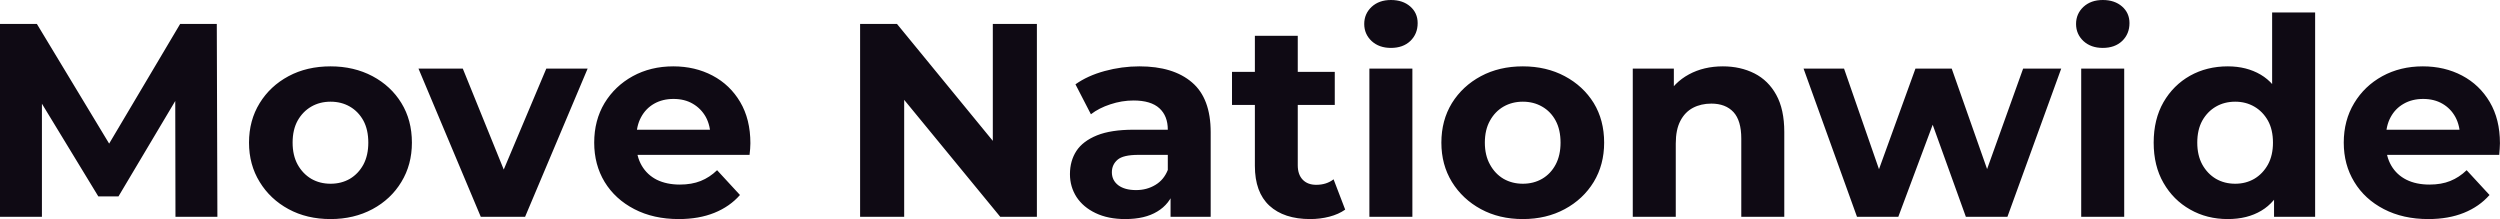 <svg fill="#0F0A14" viewBox="0 0 208.725 18.285" height="100%" width="100%" xmlns="http://www.w3.org/2000/svg"><path preserveAspectRatio="none" d="M3.50 18.10L0 18.10L0 2.00L3.08 2.00L9.94 13.36L8.30 13.36L15.04 2.00L18.10 2.00L18.15 18.10L14.65 18.10L14.63 7.36L15.27 7.36L9.89 16.40L8.21 16.40L2.71 7.36L3.50 7.36L3.50 18.10ZM27.60 18.29L27.60 18.29Q25.62 18.29 24.09 17.46Q22.56 16.63 21.68 15.19Q20.79 13.75 20.79 11.91L20.79 11.91Q20.79 10.05 21.68 8.61Q22.56 7.18 24.09 6.36Q25.62 5.54 27.60 5.54L27.60 5.54Q29.55 5.54 31.10 6.36Q32.64 7.18 33.51 8.60Q34.39 10.03 34.39 11.91L34.39 11.91Q34.39 13.75 33.51 15.19Q32.64 16.63 31.10 17.46Q29.55 18.29 27.60 18.29ZM27.60 15.34L27.60 15.34Q28.50 15.34 29.21 14.93Q29.92 14.51 30.34 13.74Q30.75 12.97 30.75 11.91L30.75 11.91Q30.75 10.83 30.34 10.07Q29.92 9.31 29.21 8.90Q28.50 8.49 27.60 8.49L27.60 8.49Q26.70 8.49 25.99 8.90Q25.28 9.31 24.85 10.07Q24.43 10.83 24.43 11.91L24.43 11.91Q24.43 12.97 24.85 13.74Q25.28 14.51 25.99 14.93Q26.70 15.34 27.60 15.34ZM43.84 18.10L40.14 18.10L34.94 5.73L38.64 5.73L42.96 16.38L41.12 16.38L45.61 5.73L49.06 5.73L43.84 18.10ZM56.67 18.29L56.67 18.29Q54.56 18.29 52.96 17.46Q51.36 16.63 50.48 15.19Q49.61 13.75 49.61 11.91L49.61 11.91Q49.61 10.05 50.47 8.61Q51.34 7.18 52.83 6.36Q54.33 5.54 56.21 5.54L56.21 5.54Q58.03 5.54 59.49 6.31Q60.95 7.08 61.80 8.52Q62.65 9.96 62.65 11.96L62.65 11.96Q62.65 12.17 62.63 12.43Q62.61 12.70 62.58 12.93L62.58 12.93L52.53 12.93L52.53 10.83L60.70 10.83L59.32 11.45Q59.32 10.49 58.93 9.77Q58.53 9.06 57.84 8.66Q57.16 8.26 56.23 8.26L56.23 8.26Q55.31 8.26 54.61 8.66Q53.91 9.06 53.52 9.79Q53.13 10.51 53.13 11.50L53.13 11.50L53.13 12.05Q53.13 13.06 53.58 13.83Q54.03 14.60 54.84 15.01Q55.66 15.41 56.76 15.41L56.76 15.41Q57.75 15.41 58.50 15.11Q59.25 14.81 59.87 14.21L59.87 14.21L61.78 16.28Q60.93 17.25 59.64 17.77Q58.35 18.29 56.67 18.29ZM75.49 18.10L71.81 18.10L71.81 2.00L74.89 2.00L84.39 13.59L82.89 13.59L82.89 2.00L86.57 2.00L86.57 18.10L83.51 18.10L73.99 6.51L75.49 6.51L75.49 18.10ZM101.08 18.10L97.73 18.10L97.73 15.69L97.50 15.16L97.50 10.83Q97.50 9.68 96.80 9.04Q96.09 8.39 94.64 8.39L94.64 8.39Q93.66 8.39 92.70 8.71Q91.75 9.02 91.08 9.54L91.08 9.54L89.79 7.04Q90.80 6.32 92.23 5.93Q93.66 5.54 95.13 5.54L95.13 5.54Q97.96 5.54 99.52 6.88Q101.08 8.21 101.08 11.04L101.08 11.04L101.08 18.10ZM93.95 18.29L93.95 18.29Q92.51 18.29 91.47 17.79Q90.44 17.30 89.88 16.45Q89.33 15.59 89.33 14.54L89.33 14.54Q89.33 13.43 89.87 12.60Q90.41 11.78 91.59 11.30Q92.76 10.83 94.64 10.83L94.64 10.83L97.93 10.83L97.93 12.93L95.04 12.93Q93.77 12.93 93.30 13.34Q92.83 13.75 92.83 14.38L92.83 14.38Q92.83 15.06 93.37 15.47Q93.91 15.87 94.85 15.87L94.85 15.87Q95.75 15.87 96.46 15.44Q97.17 15.02 97.50 14.19L97.50 14.19L98.05 15.85Q97.66 17.04 96.62 17.66Q95.59 18.29 93.95 18.29ZM109.39 18.29L109.39 18.29Q107.20 18.29 105.98 17.17Q104.77 16.05 104.77 13.85L104.77 13.85L104.77 2.99L108.35 2.99L108.35 13.80Q108.35 14.58 108.77 15.01Q109.18 15.43 109.89 15.43L109.89 15.43Q110.75 15.43 111.34 14.97L111.34 14.97L112.31 17.50Q111.76 17.89 110.99 18.09Q110.22 18.29 109.39 18.29ZM111.44 8.76L102.86 8.76L102.86 6.00L111.44 6.00L111.44 8.76ZM117.92 18.10L114.33 18.10L114.33 5.73L117.92 5.73L117.92 18.10ZM116.13 4.00L116.13 4.00Q115.14 4.00 114.52 3.43Q113.90 2.85 113.90 2.00L113.90 2.00Q113.90 1.15 114.52 0.57Q115.14 0 116.13 0L116.13 0Q117.12 0 117.74 0.54Q118.36 1.08 118.36 1.93L118.36 1.93Q118.36 2.83 117.75 3.42Q117.14 4.00 116.13 4.00ZM127.14 18.29L127.14 18.29Q125.17 18.29 123.64 17.46Q122.11 16.63 121.22 15.19Q120.34 13.75 120.34 11.91L120.34 11.91Q120.34 10.05 121.22 8.61Q122.11 7.18 123.64 6.36Q125.17 5.54 127.14 5.54L127.14 5.54Q129.10 5.54 130.64 6.36Q132.18 7.18 133.06 8.60Q133.93 10.03 133.93 11.91L133.93 11.91Q133.93 13.75 133.06 15.19Q132.18 16.63 130.64 17.46Q129.10 18.29 127.14 18.29ZM127.14 15.34L127.14 15.34Q128.04 15.34 128.75 14.93Q129.47 14.51 129.88 13.74Q130.29 12.97 130.29 11.91L130.29 11.91Q130.29 10.83 129.88 10.07Q129.47 9.31 128.75 8.90Q128.04 8.49 127.14 8.49L127.14 8.49Q126.25 8.49 125.53 8.90Q124.82 9.31 124.40 10.07Q123.97 10.83 123.97 11.91L123.97 11.91Q123.97 12.97 124.40 13.74Q124.82 14.51 125.53 14.93Q126.25 15.34 127.14 15.34ZM143.84 5.54L143.84 5.54Q145.31 5.54 146.48 6.13Q147.64 6.72 148.30 7.92Q148.97 9.13 148.97 11.02L148.97 11.02L148.97 18.10L145.38 18.10L145.38 11.57Q145.38 10.07 144.73 9.36Q144.07 8.65 142.88 8.65L142.88 8.65Q142.02 8.65 141.35 9.00Q140.67 9.36 140.29 10.10Q139.91 10.83 139.91 11.98L139.91 11.98L139.91 18.10L136.32 18.10L136.32 5.73L139.75 5.73L139.75 9.15L139.10 8.12Q139.77 6.88 141.01 6.21Q142.25 5.54 143.84 5.54ZM158.49 18.10L155.04 18.10L150.58 5.73L153.96 5.73L157.66 16.38L156.06 16.38L159.92 5.73L162.95 5.73L166.70 16.38L165.09 16.38L168.91 5.73L172.09 5.73L167.60 18.10L164.13 18.10L160.84 8.97L161.90 8.97L158.49 18.10ZM177.35 18.10L173.76 18.10L173.76 5.73L177.35 5.73L177.35 18.10ZM175.56 4.00L175.56 4.00Q174.57 4.00 173.95 3.43Q173.33 2.85 173.33 2.00L173.33 2.00Q173.33 1.15 173.95 0.57Q174.57 0 175.56 0L175.56 0Q176.55 0 177.17 0.54Q177.79 1.08 177.79 1.93L177.79 1.93Q177.79 2.83 177.18 3.42Q176.57 4.00 175.56 4.00ZM186.00 18.29L186.00 18.29Q184.25 18.29 182.85 17.49Q181.45 16.70 180.63 15.27Q179.81 13.85 179.81 11.91L179.81 11.91Q179.81 9.96 180.63 8.53Q181.45 7.11 182.85 6.32Q184.25 5.54 186.00 5.54L186.00 5.54Q187.56 5.54 188.74 6.23Q189.91 6.92 190.55 8.33Q191.20 9.73 191.20 11.91L191.20 11.91Q191.20 14.08 190.58 15.49Q189.96 16.90 188.80 17.59Q187.63 18.29 186.00 18.29ZM186.62 15.34L186.62 15.34Q187.50 15.34 188.21 14.93Q188.92 14.51 189.35 13.74Q189.77 12.97 189.77 11.91L189.77 11.91Q189.77 10.83 189.35 10.07Q188.92 9.31 188.21 8.90Q187.50 8.49 186.62 8.49L186.62 8.49Q185.72 8.49 185.01 8.90Q184.30 9.31 183.87 10.07Q183.45 10.83 183.45 11.91L183.45 11.91Q183.45 12.97 183.87 13.74Q184.30 14.51 185.01 14.93Q185.72 15.34 186.62 15.34ZM193.29 18.10L189.86 18.10L189.86 15.57L189.93 11.89L189.70 8.23L189.70 1.04L193.29 1.04L193.29 18.10ZM202.74 18.29L202.74 18.29Q200.63 18.29 199.03 17.46Q197.43 16.63 196.56 15.19Q195.68 13.75 195.68 11.91L195.68 11.91Q195.68 10.05 196.55 8.61Q197.41 7.18 198.90 6.36Q200.40 5.54 202.28 5.54L202.28 5.54Q204.10 5.54 205.56 6.31Q207.02 7.08 207.87 8.52Q208.72 9.96 208.72 11.96L208.72 11.96Q208.72 12.17 208.70 12.43Q208.68 12.70 208.66 12.93L208.66 12.93L198.60 12.93L198.60 10.83L206.77 10.83L205.39 11.45Q205.39 10.49 205.00 9.77Q204.61 9.06 203.92 8.66Q203.23 8.26 202.31 8.26L202.31 8.26Q201.39 8.26 200.69 8.66Q199.98 9.06 199.59 9.79Q199.20 10.51 199.20 11.50L199.20 11.50L199.20 12.05Q199.20 13.06 199.65 13.83Q200.10 14.60 200.92 15.01Q201.73 15.41 202.84 15.41L202.84 15.41Q203.83 15.41 204.57 15.11Q205.32 14.81 205.94 14.21L205.94 14.21L207.85 16.28Q207.00 17.25 205.71 17.77Q204.42 18.29 202.74 18.29Z"></path></svg>